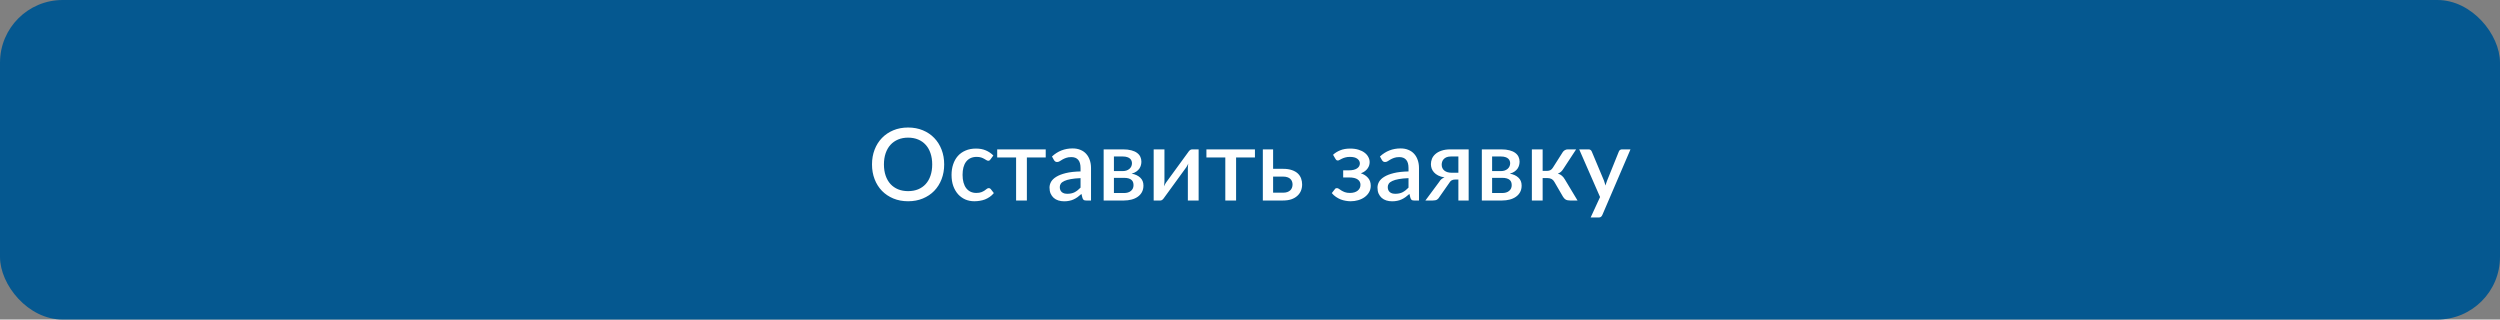 <?xml version="1.0" encoding="UTF-8"?> <svg xmlns="http://www.w3.org/2000/svg" width="399" height="51" viewBox="0 0 399 51" fill="none"><rect x="0" y="0" width="399" height="51" fill="#808080" stroke="none"/> <rect width="399" height="51" rx="10" fill="#055890"></rect> <path d="M150.692 26.24C150.692 27.093 150.553 27.88 150.276 28.6C149.999 29.32 149.607 29.941 149.1 30.464C148.599 30.981 147.993 31.387 147.284 31.68C146.58 31.973 145.796 32.12 144.932 32.12C144.073 32.12 143.289 31.973 142.58 31.68C141.876 31.387 141.271 30.981 140.764 30.464C140.257 29.941 139.865 29.32 139.588 28.6C139.311 27.88 139.172 27.093 139.172 26.24C139.172 25.387 139.311 24.6 139.588 23.88C139.865 23.16 140.257 22.539 140.764 22.016C141.271 21.493 141.876 21.085 142.58 20.792C143.289 20.499 144.073 20.352 144.932 20.352C145.796 20.352 146.58 20.499 147.284 20.792C147.993 21.085 148.599 21.493 149.1 22.016C149.607 22.539 149.999 23.16 150.276 23.88C150.553 24.6 150.692 25.387 150.692 26.24ZM148.78 26.24C148.78 25.579 148.689 24.984 148.508 24.456C148.332 23.928 148.076 23.48 147.74 23.112C147.409 22.744 147.007 22.461 146.532 22.264C146.057 22.067 145.524 21.968 144.932 21.968C144.345 21.968 143.815 22.067 143.34 22.264C142.865 22.461 142.46 22.744 142.124 23.112C141.788 23.48 141.529 23.928 141.348 24.456C141.167 24.984 141.076 25.579 141.076 26.24C141.076 26.907 141.167 27.504 141.348 28.032C141.529 28.56 141.788 29.008 142.124 29.376C142.46 29.739 142.865 30.019 143.34 30.216C143.815 30.408 144.345 30.504 144.932 30.504C145.524 30.504 146.057 30.408 146.532 30.216C147.007 30.019 147.409 29.739 147.74 29.376C148.076 29.008 148.332 28.56 148.508 28.032C148.689 27.504 148.78 26.907 148.78 26.24ZM158.082 25.44C158.028 25.509 157.978 25.563 157.93 25.6C157.882 25.637 157.812 25.656 157.722 25.656C157.631 25.656 157.535 25.624 157.434 25.56C157.338 25.496 157.22 25.427 157.082 25.352C156.948 25.272 156.786 25.2 156.594 25.136C156.402 25.072 156.162 25.04 155.874 25.04C155.5 25.04 155.172 25.107 154.89 25.24C154.612 25.373 154.378 25.565 154.186 25.816C153.999 26.061 153.858 26.363 153.762 26.72C153.671 27.072 153.626 27.469 153.626 27.912C153.626 28.371 153.676 28.779 153.778 29.136C153.879 29.493 154.023 29.795 154.21 30.04C154.402 30.285 154.631 30.472 154.898 30.6C155.17 30.728 155.474 30.792 155.81 30.792C156.14 30.792 156.41 30.752 156.618 30.672C156.826 30.592 156.999 30.504 157.138 30.408C157.276 30.312 157.394 30.224 157.49 30.144C157.591 30.064 157.698 30.024 157.81 30.024C157.948 30.024 158.055 30.077 158.13 30.184L158.618 30.816C158.42 31.056 158.202 31.259 157.962 31.424C157.722 31.589 157.468 31.725 157.202 31.832C156.935 31.933 156.658 32.005 156.37 32.048C156.082 32.096 155.791 32.12 155.498 32.12C154.991 32.12 154.516 32.027 154.074 31.84C153.636 31.648 153.252 31.373 152.922 31.016C152.596 30.653 152.338 30.213 152.146 29.696C151.959 29.173 151.866 28.579 151.866 27.912C151.866 27.309 151.951 26.752 152.122 26.24C152.292 25.723 152.54 25.277 152.866 24.904C153.196 24.531 153.604 24.24 154.09 24.032C154.575 23.819 155.135 23.712 155.77 23.712C156.362 23.712 156.882 23.808 157.33 24C157.783 24.192 158.186 24.464 158.538 24.816L158.082 25.44ZM166.897 25.136H163.889V32H162.169V25.136H159.153V23.84H166.897V25.136ZM172.455 28.432C171.842 28.453 171.324 28.504 170.903 28.584C170.482 28.659 170.14 28.757 169.879 28.88C169.618 28.997 169.428 29.139 169.311 29.304C169.199 29.469 169.143 29.651 169.143 29.848C169.143 30.04 169.172 30.205 169.231 30.344C169.295 30.477 169.38 30.589 169.487 30.68C169.599 30.765 169.727 30.829 169.871 30.872C170.02 30.909 170.183 30.928 170.359 30.928C170.807 30.928 171.191 30.845 171.511 30.68C171.836 30.509 172.151 30.264 172.455 29.944V28.432ZM167.895 24.976C168.818 24.117 169.916 23.688 171.191 23.688C171.66 23.688 172.076 23.765 172.439 23.92C172.807 24.069 173.114 24.283 173.359 24.56C173.61 24.837 173.799 25.168 173.927 25.552C174.06 25.931 174.127 26.352 174.127 26.816V32H173.359C173.194 32 173.068 31.976 172.983 31.928C172.898 31.875 172.826 31.771 172.767 31.616L172.599 30.952C172.391 31.139 172.186 31.307 171.983 31.456C171.78 31.6 171.57 31.723 171.351 31.824C171.138 31.925 170.906 32 170.655 32.048C170.41 32.101 170.138 32.128 169.839 32.128C169.508 32.128 169.199 32.083 168.911 31.992C168.628 31.901 168.383 31.765 168.175 31.584C167.967 31.397 167.802 31.168 167.679 30.896C167.562 30.624 167.503 30.304 167.503 29.936C167.503 29.621 167.586 29.315 167.751 29.016C167.922 28.717 168.199 28.451 168.583 28.216C168.972 27.976 169.482 27.779 170.111 27.624C170.746 27.469 171.527 27.381 172.455 27.36V26.816C172.455 26.229 172.33 25.792 172.079 25.504C171.828 25.216 171.46 25.072 170.975 25.072C170.644 25.072 170.367 25.115 170.143 25.2C169.919 25.28 169.724 25.368 169.559 25.464C169.394 25.56 169.247 25.651 169.119 25.736C168.991 25.816 168.855 25.856 168.711 25.856C168.594 25.856 168.492 25.827 168.407 25.768C168.327 25.704 168.26 25.627 168.207 25.536L167.895 24.976ZM179.382 30.808C179.851 30.808 180.222 30.696 180.494 30.472C180.771 30.243 180.91 29.936 180.91 29.552C180.91 29.387 180.886 29.232 180.838 29.088C180.79 28.944 180.707 28.821 180.59 28.72C180.472 28.613 180.315 28.531 180.118 28.472C179.926 28.413 179.683 28.384 179.39 28.384H177.782V30.808H179.382ZM177.782 24.976V27.304H179.198C179.411 27.304 179.606 27.275 179.782 27.216C179.963 27.152 180.118 27.067 180.246 26.96C180.379 26.848 180.48 26.717 180.55 26.568C180.624 26.413 180.662 26.243 180.662 26.056C180.662 25.923 180.638 25.792 180.59 25.664C180.542 25.531 180.459 25.413 180.342 25.312C180.23 25.211 180.08 25.131 179.894 25.072C179.707 25.008 179.475 24.976 179.198 24.976H177.782ZM179.254 23.84C179.76 23.84 180.198 23.891 180.566 23.992C180.934 24.088 181.235 24.224 181.47 24.4C181.71 24.576 181.886 24.784 181.998 25.024C182.11 25.264 182.166 25.523 182.166 25.8C182.166 25.976 182.142 26.16 182.094 26.352C182.046 26.544 181.963 26.728 181.846 26.904C181.728 27.075 181.568 27.232 181.366 27.376C181.168 27.52 180.915 27.632 180.606 27.712C181.187 27.819 181.646 28.032 181.982 28.352C182.323 28.667 182.494 29.088 182.494 29.616C182.494 30.021 182.411 30.373 182.246 30.672C182.08 30.971 181.854 31.219 181.566 31.416C181.283 31.613 180.952 31.76 180.574 31.856C180.2 31.952 179.806 32 179.39 32H176.142V23.84H179.254ZM191.302 23.84V32H189.582V26.888C189.582 26.776 189.587 26.653 189.598 26.52C189.609 26.387 189.625 26.251 189.646 26.112C189.593 26.229 189.539 26.339 189.486 26.44C189.438 26.536 189.385 26.624 189.326 26.704L185.782 31.576C185.718 31.677 185.633 31.776 185.526 31.872C185.419 31.963 185.299 32.008 185.166 32.008H184.126V23.84H185.846V28.952C185.846 29.064 185.838 29.189 185.822 29.328C185.811 29.467 185.795 29.605 185.774 29.744C185.881 29.499 185.99 29.296 186.102 29.136L189.646 24.272C189.71 24.165 189.795 24.067 189.902 23.976C190.009 23.885 190.129 23.84 190.262 23.84H191.302ZM200.288 25.136H197.28V32H195.56V25.136H192.544V23.84H200.288V25.136ZM204.788 30.752C205.039 30.752 205.257 30.72 205.444 30.656C205.636 30.587 205.793 30.496 205.916 30.384C206.044 30.267 206.137 30.128 206.196 29.968C206.26 29.808 206.292 29.632 206.292 29.44C206.292 29.269 206.263 29.109 206.204 28.96C206.151 28.805 206.063 28.672 205.94 28.56C205.823 28.443 205.668 28.352 205.476 28.288C205.284 28.219 205.049 28.184 204.772 28.184H203.188V30.752H204.788ZM204.764 26.944C205.329 26.944 205.807 27.013 206.196 27.152C206.585 27.285 206.9 27.467 207.14 27.696C207.38 27.925 207.553 28.192 207.66 28.496C207.767 28.795 207.82 29.107 207.82 29.432C207.82 29.811 207.753 30.157 207.62 30.472C207.487 30.781 207.289 31.051 207.028 31.28C206.772 31.509 206.455 31.688 206.076 31.816C205.703 31.939 205.273 32 204.788 32H201.548V23.84H203.188V26.944H204.764ZM212.755 24.704C213.064 24.411 213.443 24.173 213.891 23.992C214.339 23.805 214.875 23.712 215.499 23.712C216 23.712 216.443 23.773 216.827 23.896C217.211 24.013 217.534 24.173 217.795 24.376C218.056 24.573 218.254 24.803 218.387 25.064C218.526 25.325 218.595 25.597 218.595 25.88C218.595 26.04 218.571 26.205 218.523 26.376C218.475 26.541 218.395 26.704 218.283 26.864C218.176 27.024 218.032 27.173 217.851 27.312C217.675 27.451 217.456 27.565 217.195 27.656C217.68 27.816 218.064 28.064 218.347 28.4C218.63 28.731 218.771 29.144 218.771 29.64C218.771 30.029 218.68 30.379 218.499 30.688C218.323 30.992 218.086 31.251 217.787 31.464C217.494 31.677 217.152 31.84 216.763 31.952C216.379 32.064 215.979 32.12 215.563 32.12C215.312 32.12 215.051 32.096 214.779 32.048C214.512 32.005 214.246 31.933 213.979 31.832C213.718 31.725 213.464 31.589 213.219 31.424C212.974 31.259 212.752 31.056 212.555 30.816L213.051 30.184C213.115 30.077 213.222 30.024 213.371 30.024C213.478 30.024 213.587 30.064 213.699 30.144C213.811 30.224 213.942 30.312 214.091 30.408C214.246 30.504 214.43 30.592 214.643 30.672C214.862 30.752 215.131 30.792 215.451 30.792C215.718 30.792 215.955 30.76 216.163 30.696C216.371 30.632 216.547 30.541 216.691 30.424C216.835 30.307 216.944 30.171 217.019 30.016C217.094 29.856 217.131 29.683 217.131 29.496C217.131 29.133 216.982 28.848 216.683 28.64C216.39 28.427 215.926 28.32 215.291 28.32H214.371V27.184H215.291C215.846 27.184 216.275 27.083 216.579 26.88C216.883 26.677 217.035 26.413 217.035 26.088C217.035 25.795 216.902 25.547 216.635 25.344C216.374 25.141 215.979 25.04 215.451 25.04C215.152 25.04 214.896 25.072 214.683 25.136C214.475 25.195 214.299 25.261 214.155 25.336C214.011 25.405 213.888 25.469 213.787 25.528C213.691 25.587 213.606 25.616 213.531 25.616C213.451 25.616 213.382 25.6 213.323 25.568C213.27 25.536 213.211 25.469 213.147 25.368L212.755 24.704ZM224.799 28.432C224.185 28.453 223.668 28.504 223.247 28.584C222.825 28.659 222.484 28.757 222.223 28.88C221.961 28.997 221.772 29.139 221.655 29.304C221.543 29.469 221.487 29.651 221.487 29.848C221.487 30.04 221.516 30.205 221.575 30.344C221.639 30.477 221.724 30.589 221.831 30.68C221.943 30.765 222.071 30.829 222.215 30.872C222.364 30.909 222.527 30.928 222.703 30.928C223.151 30.928 223.535 30.845 223.855 30.68C224.18 30.509 224.495 30.264 224.799 29.944V28.432ZM220.239 24.976C221.161 24.117 222.26 23.688 223.535 23.688C224.004 23.688 224.42 23.765 224.783 23.92C225.151 24.069 225.457 24.283 225.703 24.56C225.953 24.837 226.143 25.168 226.271 25.552C226.404 25.931 226.471 26.352 226.471 26.816V32H225.703C225.537 32 225.412 31.976 225.327 31.928C225.241 31.875 225.169 31.771 225.111 31.616L224.943 30.952C224.735 31.139 224.529 31.307 224.327 31.456C224.124 31.6 223.913 31.723 223.695 31.824C223.481 31.925 223.249 32 222.999 32.048C222.753 32.101 222.481 32.128 222.183 32.128C221.852 32.128 221.543 32.083 221.255 31.992C220.972 31.901 220.727 31.765 220.519 31.584C220.311 31.397 220.145 31.168 220.023 30.896C219.905 30.624 219.847 30.304 219.847 29.936C219.847 29.621 219.929 29.315 220.095 29.016C220.265 28.717 220.543 28.451 220.927 28.216C221.316 27.976 221.825 27.779 222.455 27.624C223.089 27.469 223.871 27.381 224.799 27.36V26.816C224.799 26.229 224.673 25.792 224.423 25.504C224.172 25.216 223.804 25.072 223.319 25.072C222.988 25.072 222.711 25.115 222.487 25.2C222.263 25.28 222.068 25.368 221.903 25.464C221.737 25.56 221.591 25.651 221.463 25.736C221.335 25.816 221.199 25.856 221.055 25.856C220.937 25.856 220.836 25.827 220.751 25.768C220.671 25.704 220.604 25.627 220.551 25.536L220.239 24.976ZM232.758 27.568V24.976H231.549C231.272 24.976 231.04 25.016 230.854 25.096C230.667 25.176 230.518 25.28 230.406 25.408C230.294 25.531 230.214 25.669 230.166 25.824C230.118 25.979 230.094 26.131 230.094 26.28C230.094 26.68 230.235 26.995 230.518 27.224C230.806 27.453 231.192 27.568 231.678 27.568H232.758ZM234.398 23.84V32H232.758V28.656H232.286C232.131 28.656 232.003 28.669 231.902 28.696C231.8 28.723 231.712 28.76 231.638 28.808C231.568 28.856 231.504 28.915 231.446 28.984C231.392 29.053 231.339 29.131 231.286 29.216L229.758 31.4C229.646 31.603 229.512 31.755 229.358 31.856C229.208 31.952 228.982 32 228.678 32H227.494L229.694 29.032C229.896 28.68 230.179 28.44 230.542 28.312C230.147 28.253 229.811 28.152 229.534 28.008C229.256 27.864 229.032 27.696 228.862 27.504C228.691 27.312 228.566 27.104 228.486 26.88C228.411 26.651 228.374 26.424 228.374 26.2C228.374 25.907 228.43 25.619 228.542 25.336C228.659 25.053 228.843 24.803 229.094 24.584C229.344 24.36 229.667 24.181 230.062 24.048C230.462 23.909 230.942 23.84 231.502 23.84H234.398ZM239.741 30.808C240.21 30.808 240.581 30.696 240.853 30.472C241.13 30.243 241.269 29.936 241.269 29.552C241.269 29.387 241.245 29.232 241.197 29.088C241.149 28.944 241.066 28.821 240.949 28.72C240.832 28.613 240.674 28.531 240.477 28.472C240.285 28.413 240.042 28.384 239.749 28.384H238.141V30.808H239.741ZM238.141 24.976V27.304H239.557C239.77 27.304 239.965 27.275 240.141 27.216C240.322 27.152 240.477 27.067 240.605 26.96C240.738 26.848 240.84 26.717 240.909 26.568C240.984 26.413 241.021 26.243 241.021 26.056C241.021 25.923 240.997 25.792 240.949 25.664C240.901 25.531 240.818 25.413 240.701 25.312C240.589 25.211 240.44 25.131 240.253 25.072C240.066 25.008 239.834 24.976 239.557 24.976H238.141ZM239.613 23.84C240.12 23.84 240.557 23.891 240.925 23.992C241.293 24.088 241.594 24.224 241.829 24.4C242.069 24.576 242.245 24.784 242.357 25.024C242.469 25.264 242.525 25.523 242.525 25.8C242.525 25.976 242.501 26.16 242.453 26.352C242.405 26.544 242.322 26.728 242.205 26.904C242.088 27.075 241.928 27.232 241.725 27.376C241.528 27.52 241.274 27.632 240.965 27.712C241.546 27.819 242.005 28.032 242.341 28.352C242.682 28.667 242.853 29.088 242.853 29.616C242.853 30.021 242.77 30.373 242.605 30.672C242.44 30.971 242.213 31.219 241.925 31.416C241.642 31.613 241.312 31.76 240.933 31.856C240.56 31.952 240.165 32 239.749 32H236.501V23.84H239.613ZM249.398 24.304C249.483 24.165 249.598 24.053 249.742 23.968C249.891 23.883 250.046 23.84 250.206 23.84H251.55L249.542 26.904C249.414 27.112 249.28 27.28 249.142 27.408C249.003 27.536 248.832 27.635 248.63 27.704C248.891 27.779 249.107 27.893 249.278 28.048C249.454 28.197 249.611 28.392 249.75 28.632L251.774 32H250.59C250.286 32 250.048 31.949 249.878 31.848C249.712 31.747 249.571 31.597 249.454 31.4L248.07 29.016C247.958 28.813 247.811 28.664 247.63 28.568C247.448 28.472 247.243 28.424 247.014 28.424H246.206V32.008H244.486V23.84H246.206V27.272H246.902C247.126 27.272 247.312 27.229 247.462 27.144C247.611 27.059 247.739 26.928 247.845 26.752L249.398 24.304ZM260.226 23.84L255.73 34.32C255.671 34.443 255.599 34.539 255.514 34.608C255.434 34.677 255.308 34.712 255.138 34.712H253.866L255.37 31.448L252.042 23.84H253.538C253.682 23.84 253.791 23.875 253.866 23.944C253.946 24.008 254.004 24.085 254.042 24.176L255.986 28.808C256.034 28.941 256.076 29.075 256.114 29.208C256.156 29.336 256.196 29.469 256.234 29.608C256.276 29.469 256.319 29.333 256.362 29.2C256.404 29.067 256.452 28.933 256.506 28.8L258.37 24.176C258.407 24.08 258.468 24 258.554 23.936C258.644 23.872 258.743 23.84 258.85 23.84H260.226Z" fill="white"></path> </svg> 